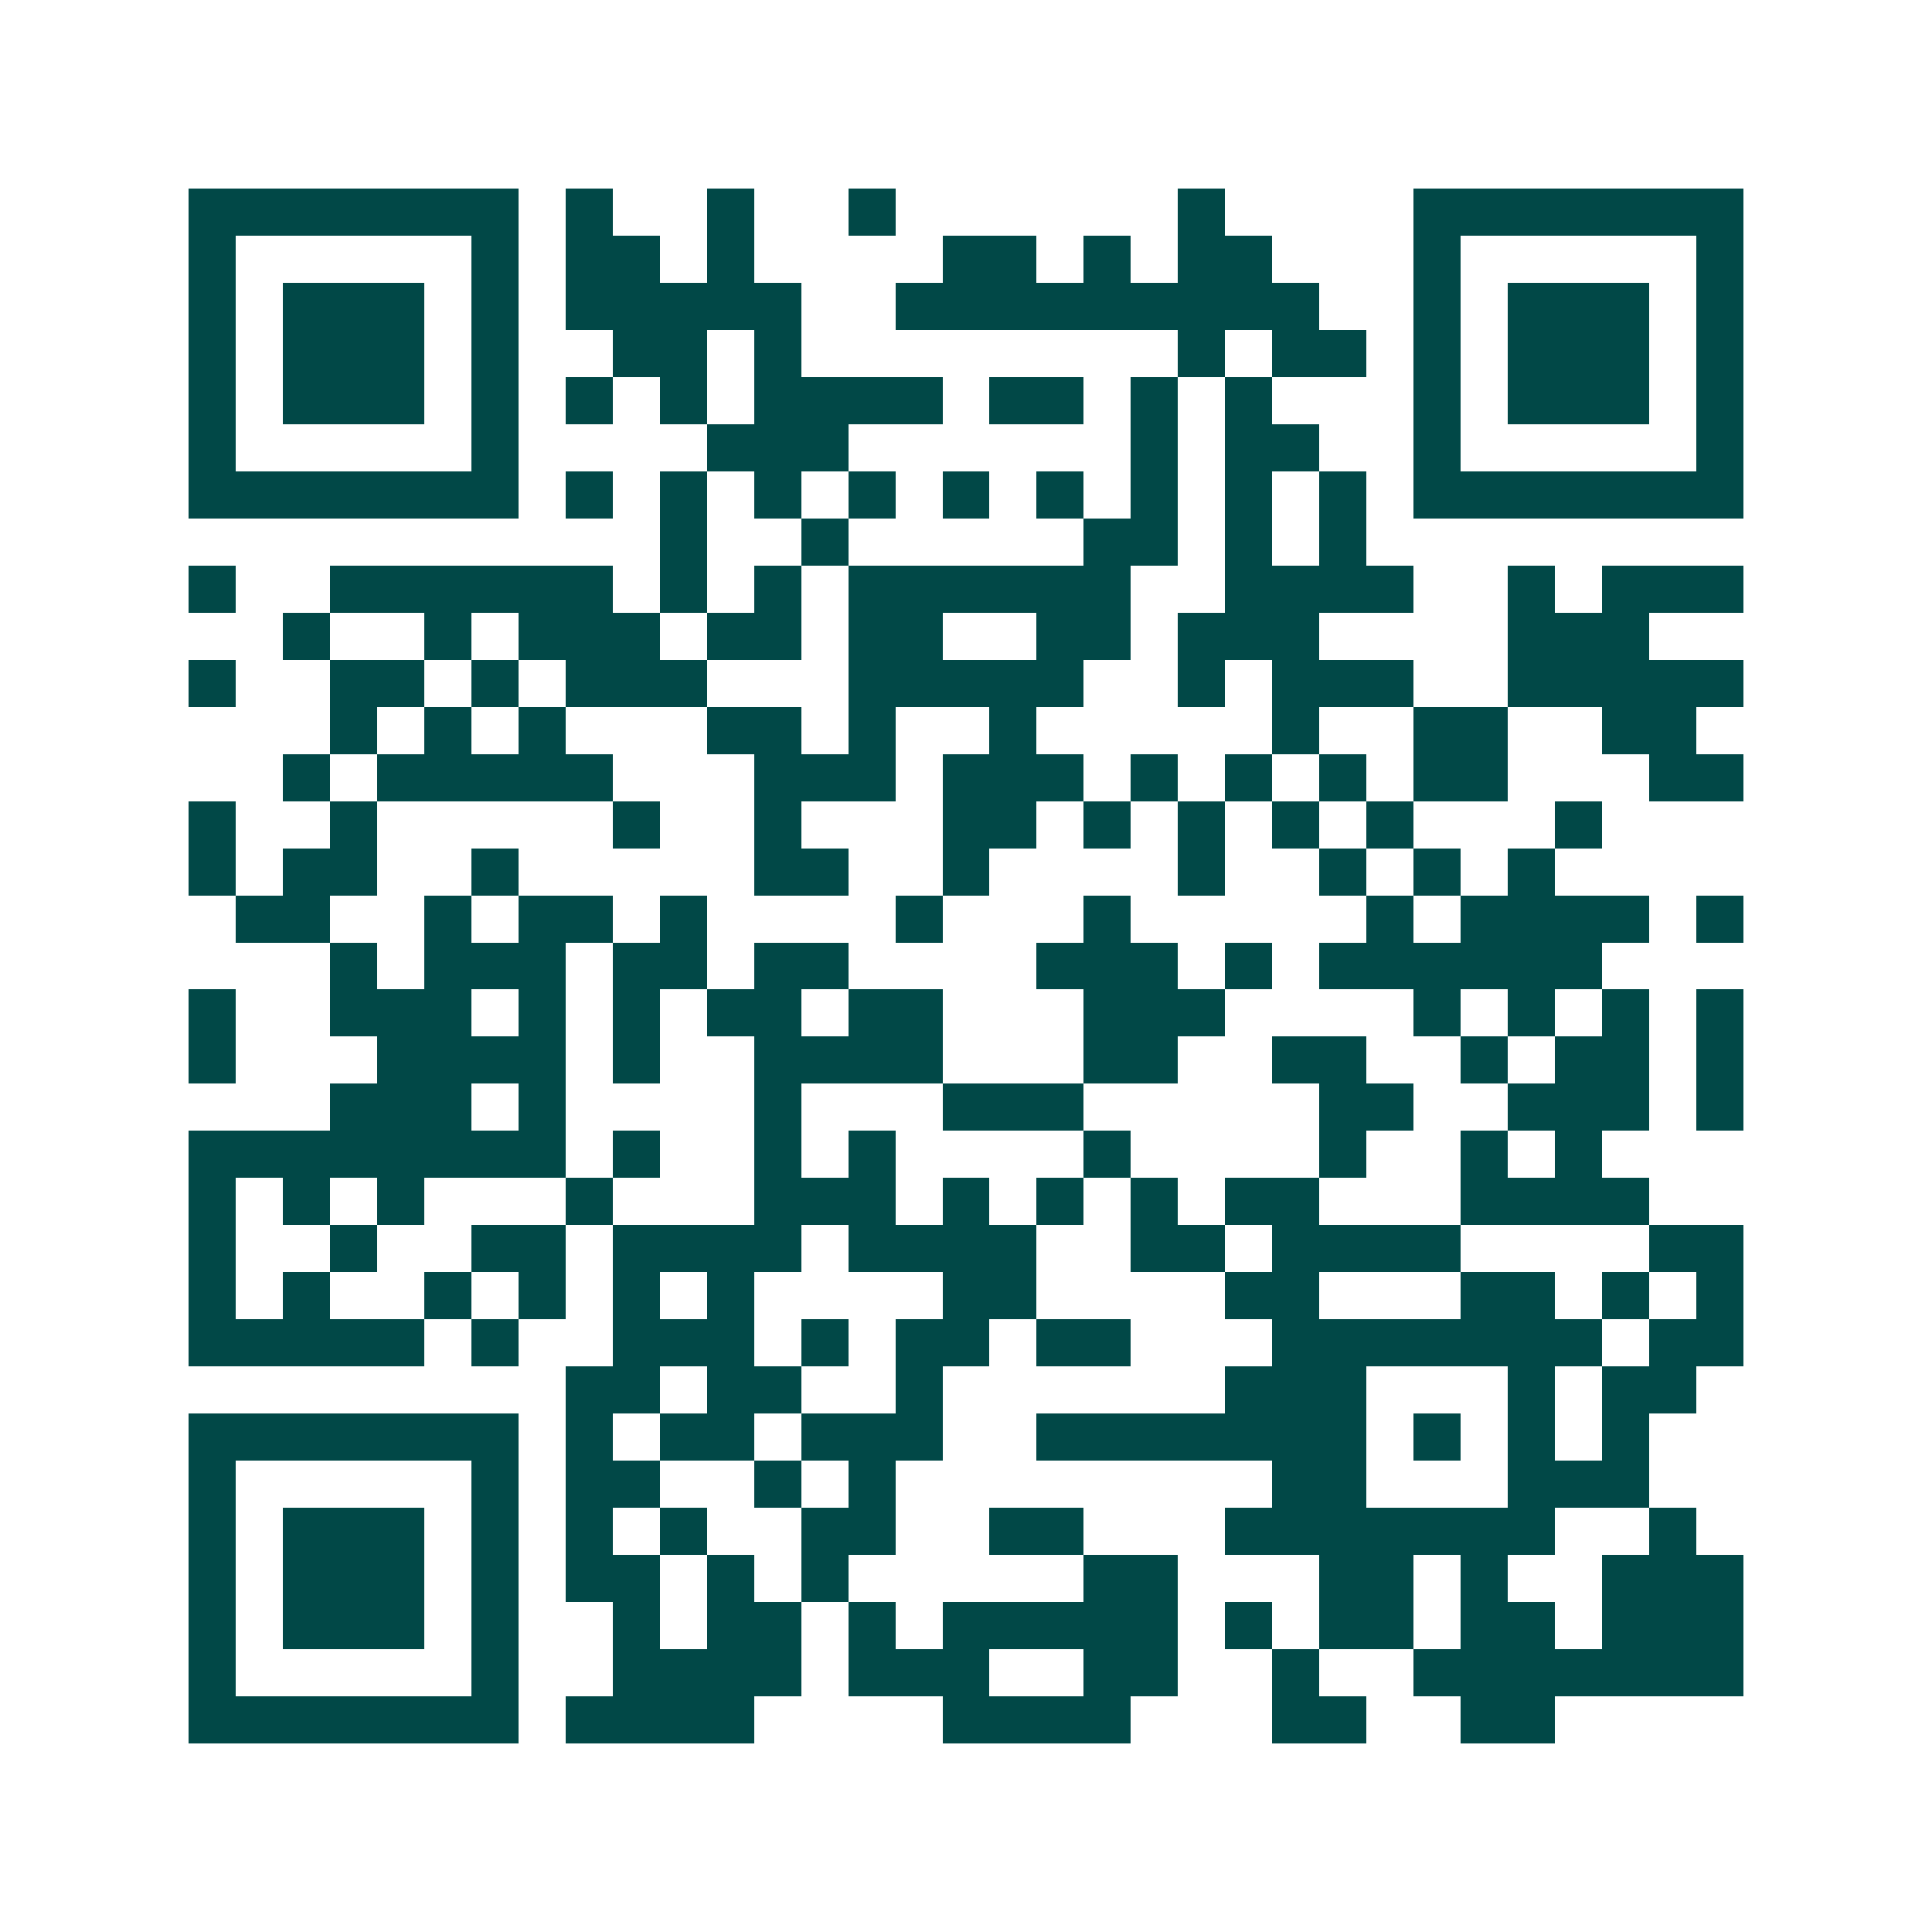 <svg xmlns="http://www.w3.org/2000/svg" width="200" height="200" viewBox="0 0 41 41" shape-rendering="crispEdges"><path fill="#ffffff" d="M0 0h41v41H0z"/><path stroke="#014847" d="M4 4.5h7m1 0h1m2 0h1m2 0h1m6 0h1m4 0h7M4 5.5h1m5 0h1m1 0h2m1 0h1m4 0h2m1 0h1m1 0h2m3 0h1m5 0h1M4 6.5h1m1 0h3m1 0h1m1 0h5m2 0h9m2 0h1m1 0h3m1 0h1M4 7.5h1m1 0h3m1 0h1m2 0h2m1 0h1m8 0h1m1 0h2m1 0h1m1 0h3m1 0h1M4 8.5h1m1 0h3m1 0h1m1 0h1m1 0h1m1 0h4m1 0h2m1 0h1m1 0h1m3 0h1m1 0h3m1 0h1M4 9.5h1m5 0h1m4 0h3m6 0h1m1 0h2m2 0h1m5 0h1M4 10.5h7m1 0h1m1 0h1m1 0h1m1 0h1m1 0h1m1 0h1m1 0h1m1 0h1m1 0h1m1 0h7M14 11.5h1m2 0h1m5 0h2m1 0h1m1 0h1M4 12.5h1m2 0h6m1 0h1m1 0h1m1 0h6m2 0h4m2 0h1m1 0h3M6 13.5h1m2 0h1m1 0h3m1 0h2m1 0h2m2 0h2m1 0h3m4 0h3M4 14.5h1m2 0h2m1 0h1m1 0h3m3 0h5m2 0h1m1 0h3m2 0h5M7 15.5h1m1 0h1m1 0h1m3 0h2m1 0h1m2 0h1m5 0h1m2 0h2m2 0h2M6 16.5h1m1 0h5m3 0h3m1 0h3m1 0h1m1 0h1m1 0h1m1 0h2m3 0h2M4 17.5h1m2 0h1m5 0h1m2 0h1m3 0h2m1 0h1m1 0h1m1 0h1m1 0h1m3 0h1M4 18.5h1m1 0h2m2 0h1m5 0h2m2 0h1m4 0h1m2 0h1m1 0h1m1 0h1M5 19.5h2m2 0h1m1 0h2m1 0h1m4 0h1m3 0h1m5 0h1m1 0h4m1 0h1M7 20.5h1m1 0h3m1 0h2m1 0h2m4 0h3m1 0h1m1 0h6M4 21.5h1m2 0h3m1 0h1m1 0h1m1 0h2m1 0h2m3 0h3m4 0h1m1 0h1m1 0h1m1 0h1M4 22.5h1m3 0h4m1 0h1m2 0h4m3 0h2m2 0h2m2 0h1m1 0h2m1 0h1M7 23.5h3m1 0h1m4 0h1m3 0h3m5 0h2m2 0h3m1 0h1M4 24.5h8m1 0h1m2 0h1m1 0h1m4 0h1m4 0h1m2 0h1m1 0h1M4 25.5h1m1 0h1m1 0h1m3 0h1m3 0h3m1 0h1m1 0h1m1 0h1m1 0h2m3 0h4M4 26.5h1m2 0h1m2 0h2m1 0h4m1 0h4m2 0h2m1 0h4m4 0h2M4 27.5h1m1 0h1m2 0h1m1 0h1m1 0h1m1 0h1m4 0h2m4 0h2m3 0h2m1 0h1m1 0h1M4 28.5h5m1 0h1m2 0h3m1 0h1m1 0h2m1 0h2m3 0h7m1 0h2M12 29.5h2m1 0h2m2 0h1m6 0h3m3 0h1m1 0h2M4 30.5h7m1 0h1m1 0h2m1 0h3m2 0h7m1 0h1m1 0h1m1 0h1M4 31.5h1m5 0h1m1 0h2m2 0h1m1 0h1m8 0h2m3 0h3M4 32.5h1m1 0h3m1 0h1m1 0h1m1 0h1m2 0h2m2 0h2m3 0h7m2 0h1M4 33.5h1m1 0h3m1 0h1m1 0h2m1 0h1m1 0h1m5 0h2m3 0h2m1 0h1m2 0h3M4 34.5h1m1 0h3m1 0h1m2 0h1m1 0h2m1 0h1m1 0h5m1 0h1m1 0h2m1 0h2m1 0h3M4 35.5h1m5 0h1m2 0h4m1 0h3m2 0h2m2 0h1m2 0h7M4 36.5h7m1 0h4m4 0h4m3 0h2m2 0h2"/></svg>
